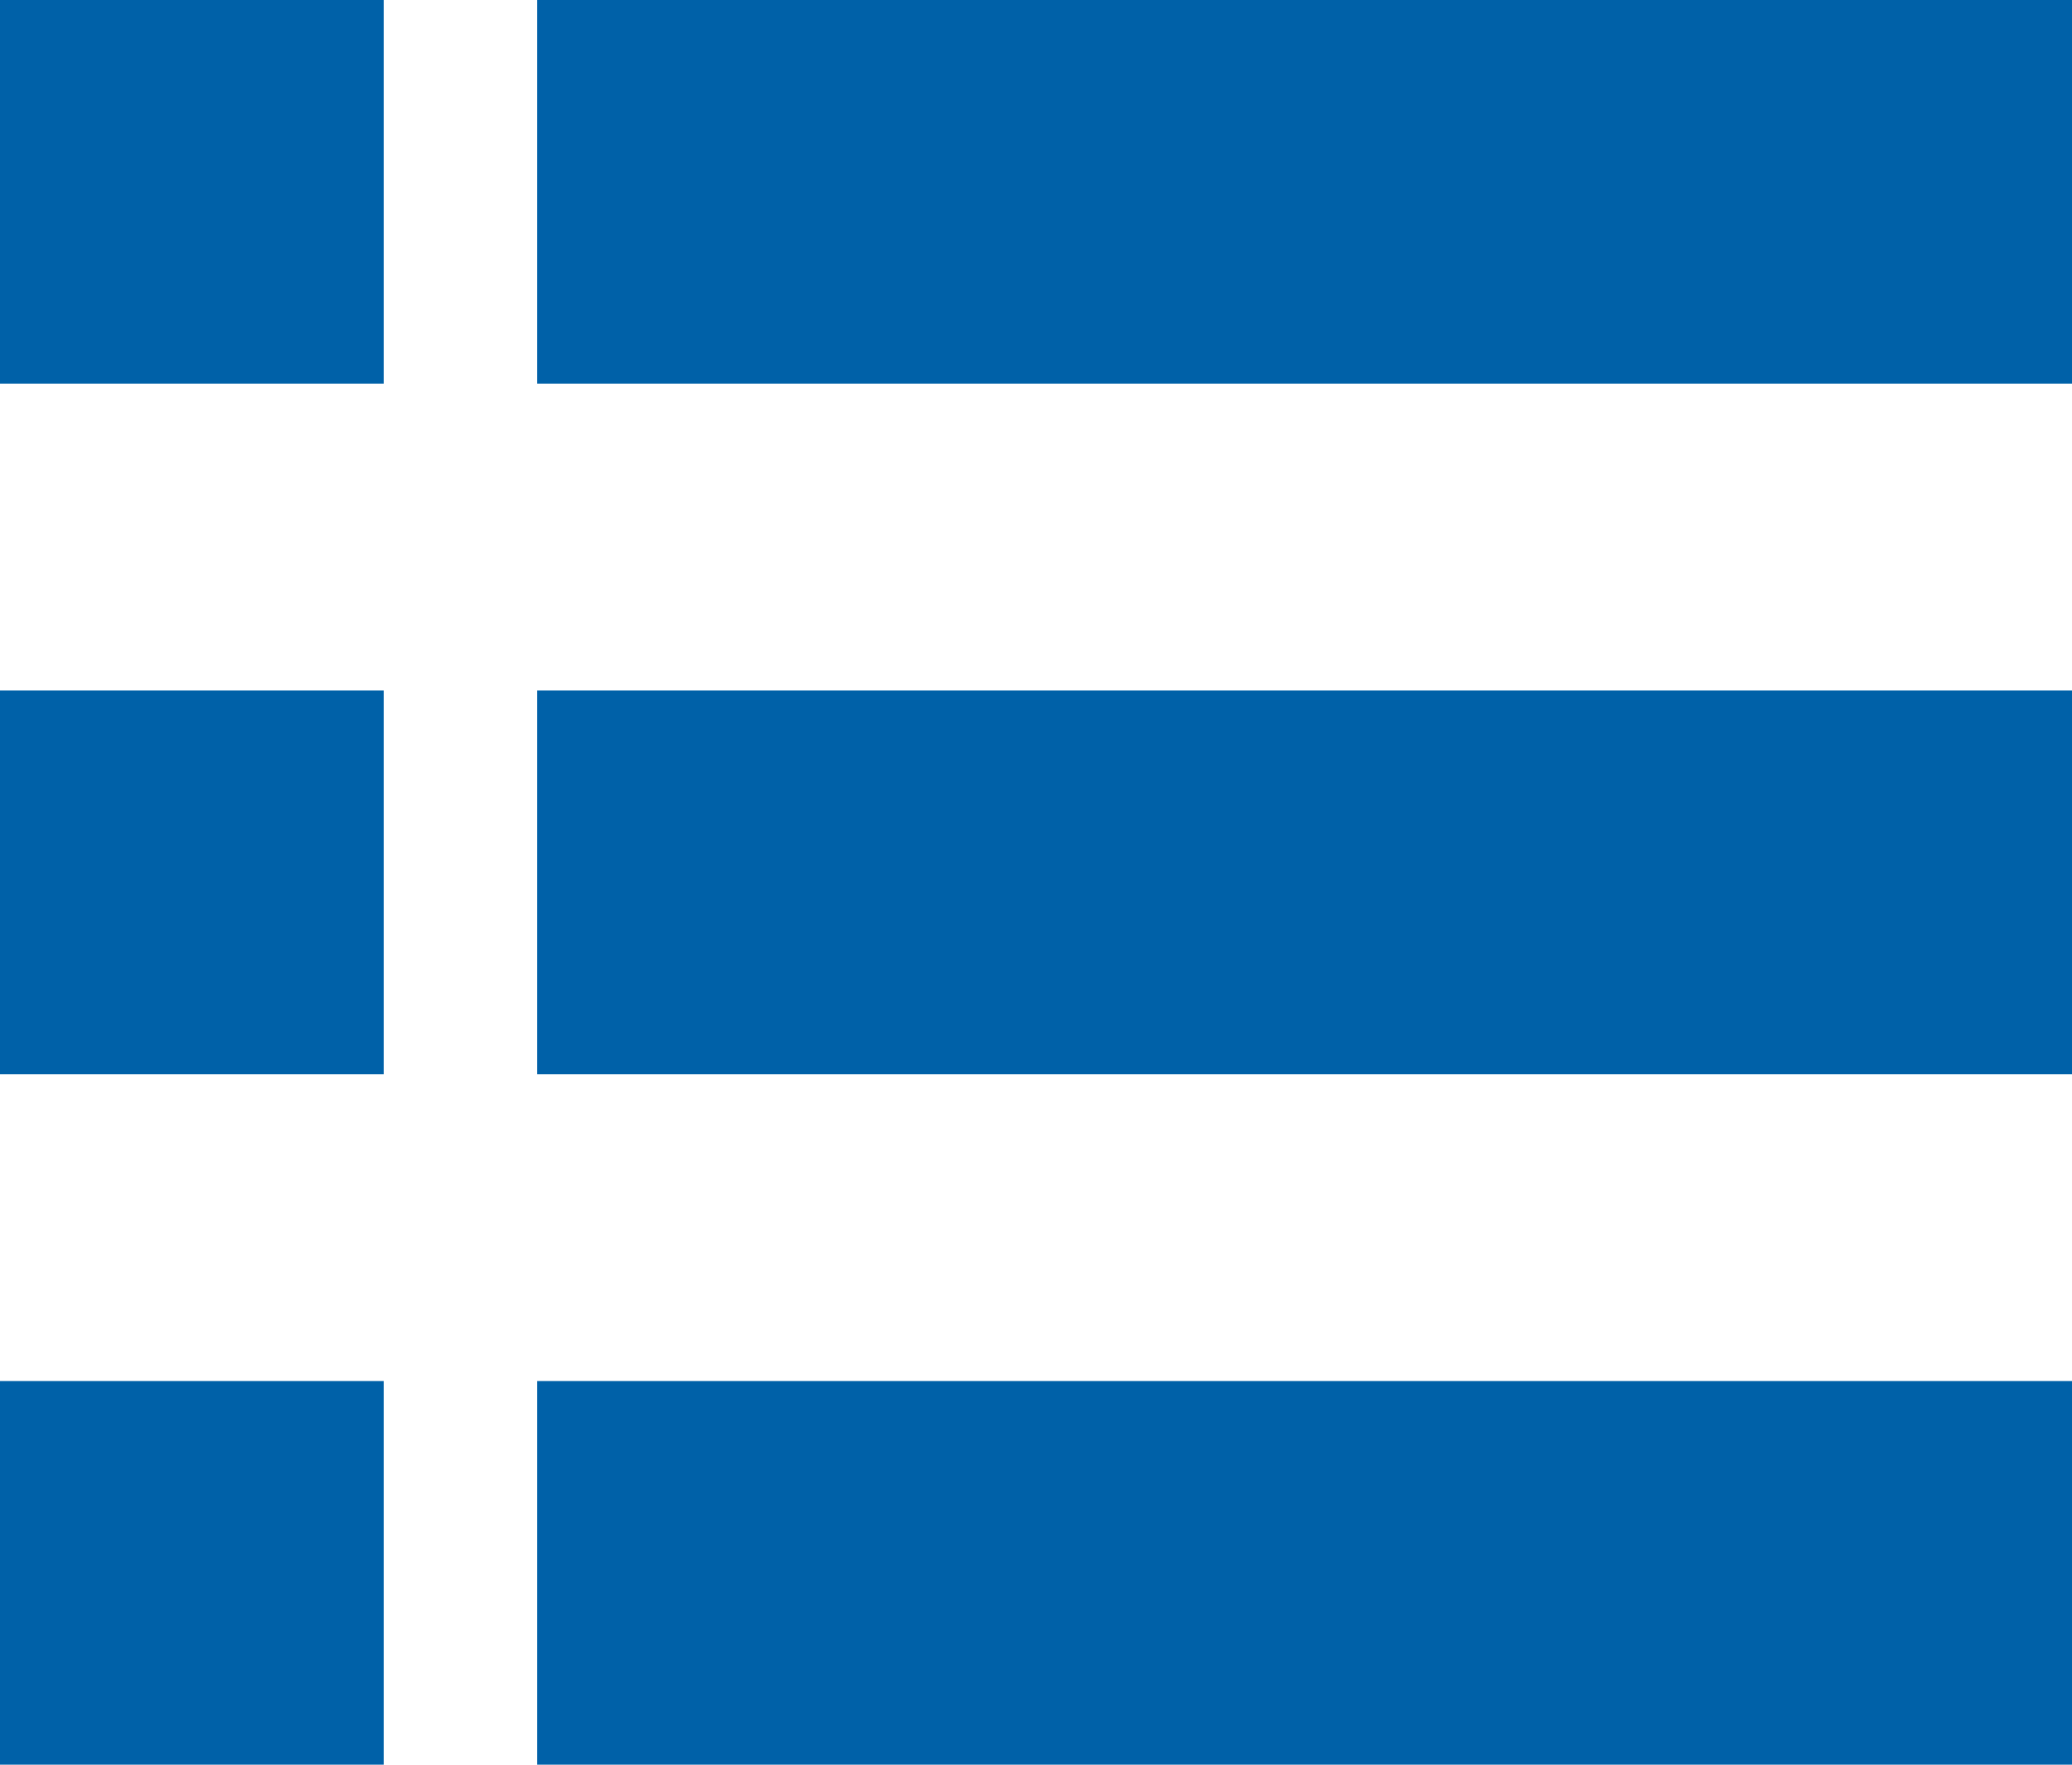 <svg xmlns="http://www.w3.org/2000/svg" width="27" height="23" viewBox="0 0 27 23">
  <g id="Grupo_97" data-name="Grupo 97" transform="translate(-1656 -605)">
    <rect id="Retângulo_75" data-name="Retângulo 75" width="5" height="5" transform="translate(1656 605)" fill="#0061a8"/>
    <rect id="Retângulo_78" data-name="Retângulo 78" width="5" height="5" transform="translate(1656 614)" fill="#0061a8"/>
    <rect id="Retângulo_80" data-name="Retângulo 80" width="5" height="5" transform="translate(1656 623)" fill="#0061a8"/>
    <rect id="Retângulo_76" data-name="Retângulo 76" width="20" height="5" transform="translate(1663 605)" fill="#0061a8"/>
    <rect id="Retângulo_77" data-name="Retângulo 77" width="20" height="5" transform="translate(1663 614)" fill="#0061a8"/>
    <rect id="Retângulo_79" data-name="Retângulo 79" width="20" height="5" transform="translate(1663 623)" fill="#0061a8"/>
  </g>
</svg>
